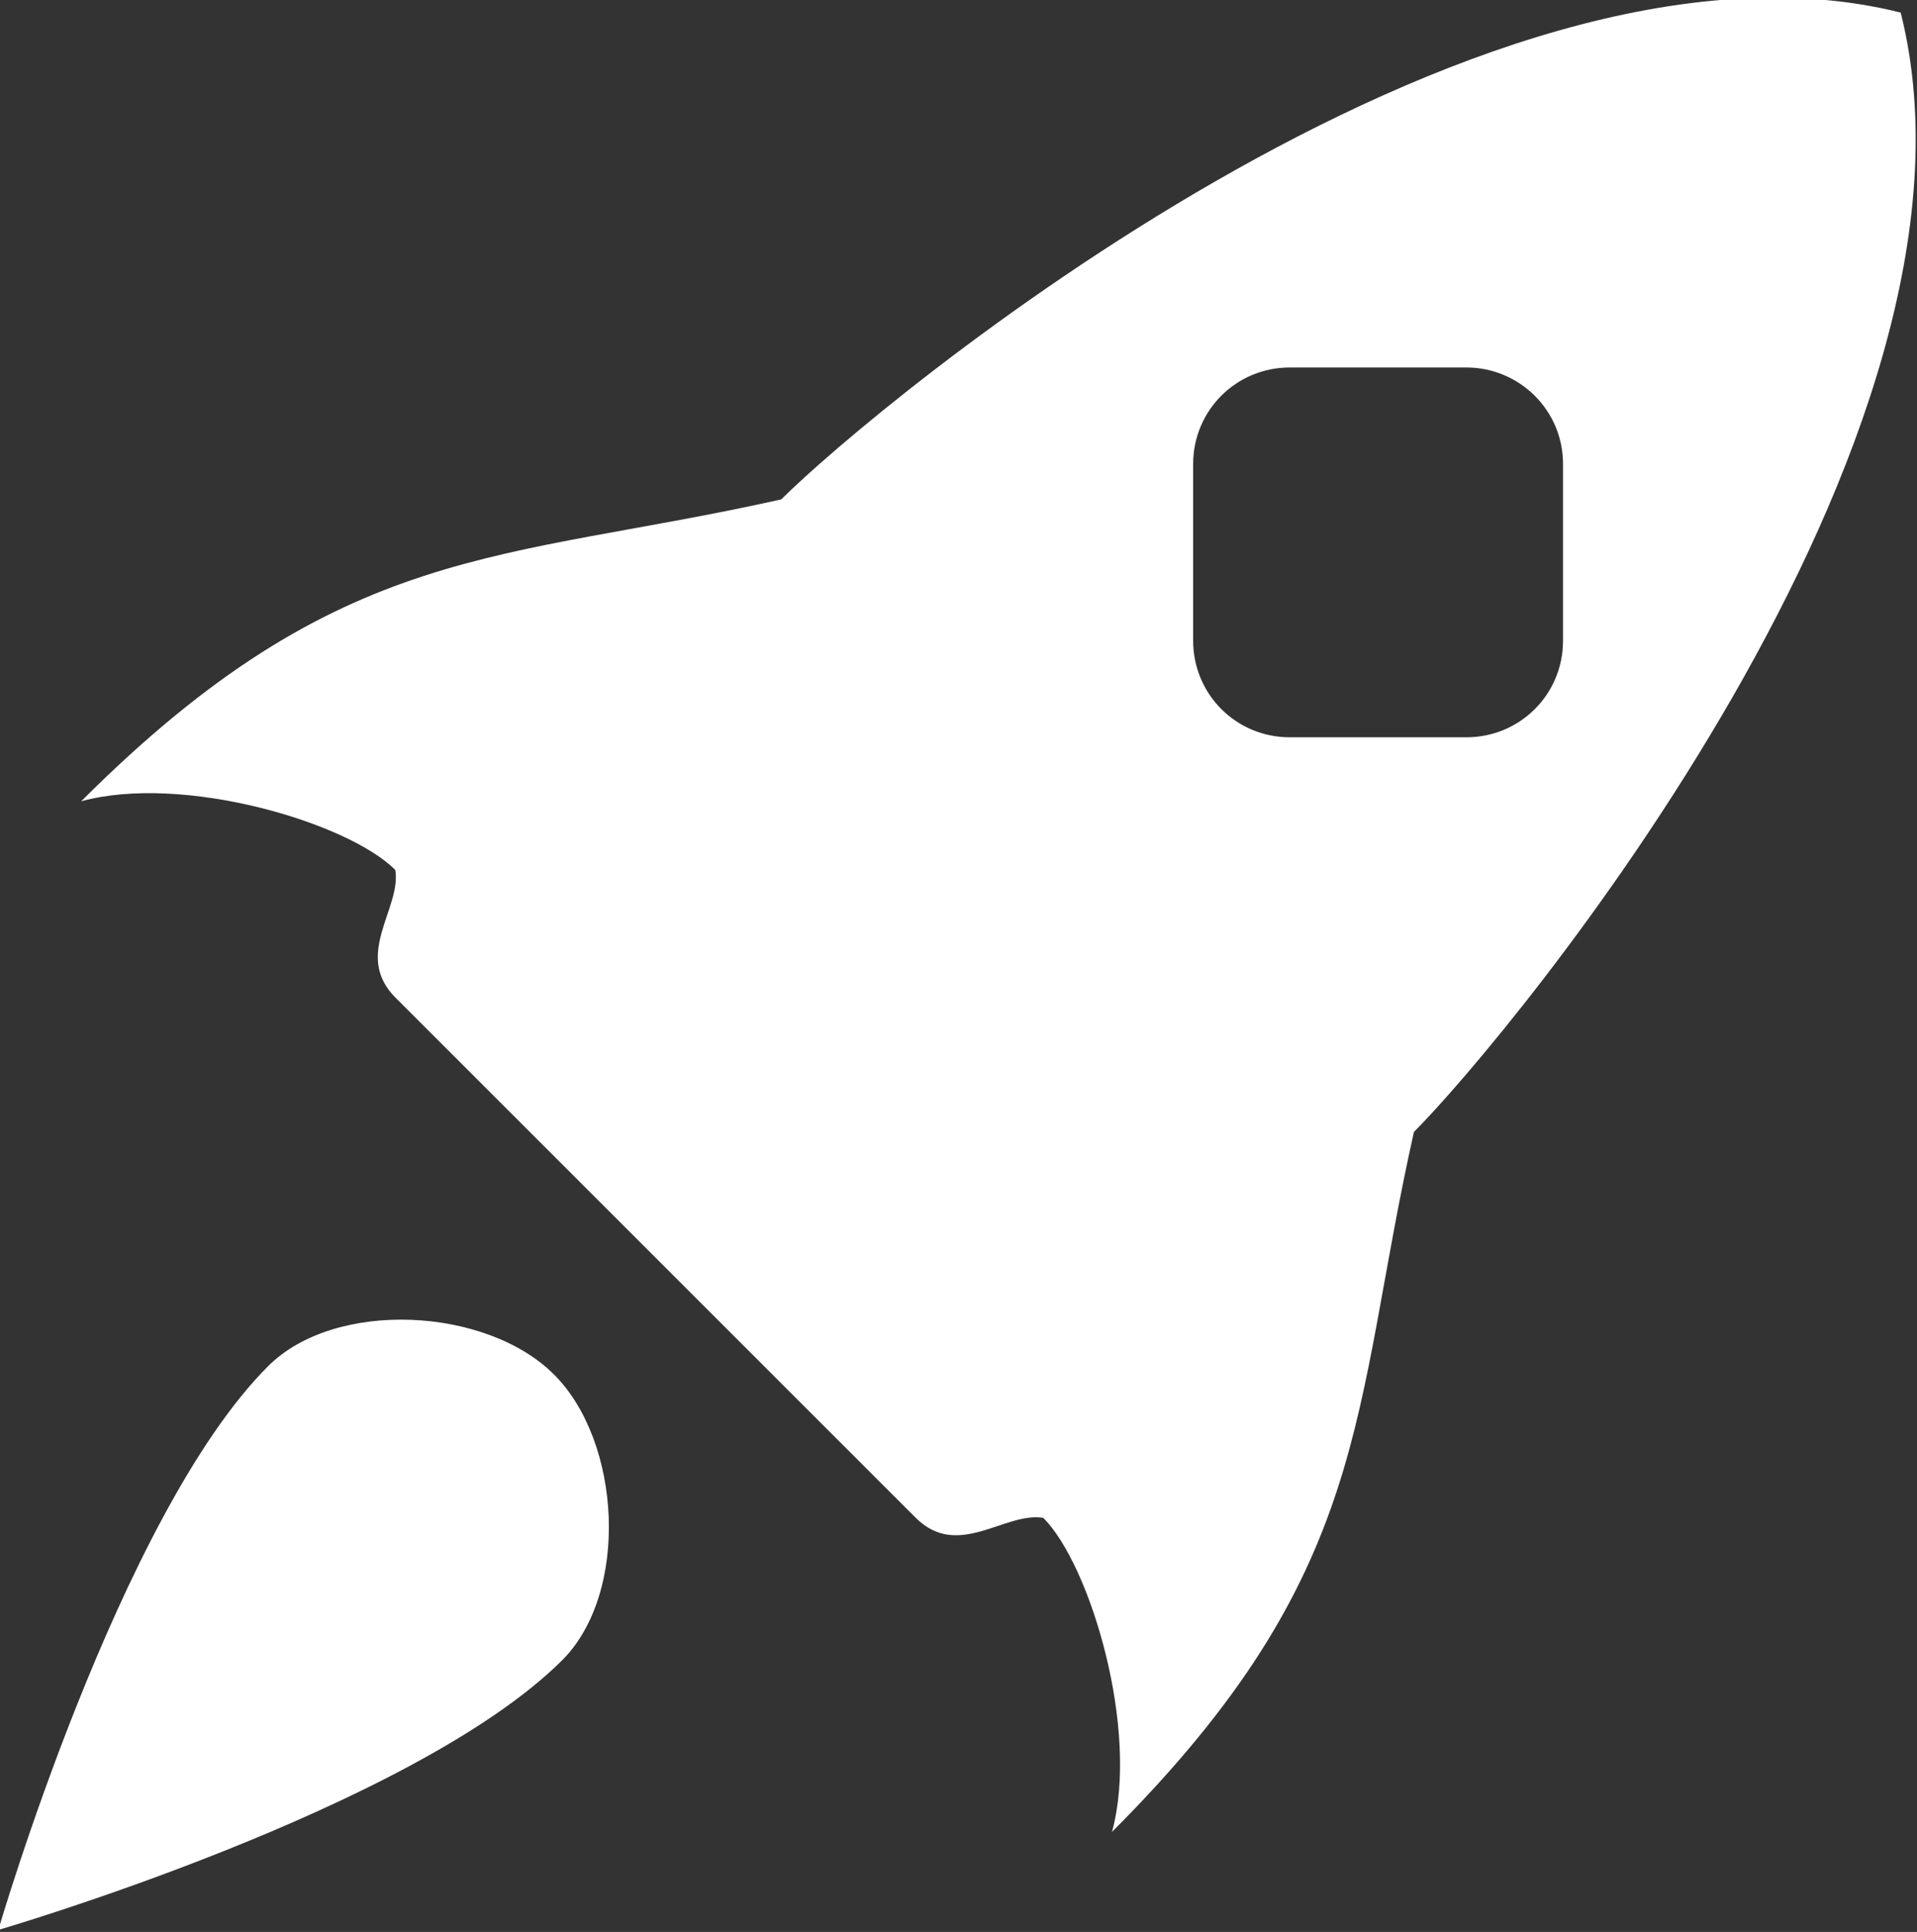 <svg width="16.795mm" height="16.929mm" version="1.1" viewBox="0 0 16.795 16.929" xmlns="http://www.w3.org/2000/svg">
 <rect x="0" y="0" width="16.795" height="16.929" fill="#333333" stroke="none"/>
 <g transform="translate(-72.539 -108.6)">
  <g transform="matrix(3.44 0 0 3.44 -207.87 -209.93)" fill="#fff">
   <path d="m86.355 92.628c-1.086-0.272-2.613 1.002-2.851 1.24-0.714 0.16-1.117 0.103-1.783 0.769 0.259-0.071 0.68 0.054 0.8 0.175 0.016 0.098-0.108 0.216 2.82e-4 0.325l1.325 1.325c0.108 0.108 0.227-0.016 0.325 2.88e-4 0.12 0.12 0.246 0.541 0.175 0.8 0.666-0.666 0.609-1.069 0.769-1.783 0.238-0.238 1.512-1.765 1.24-2.85zm-0.932 0.976c0.045 0.045 0.072 0.106 0.072 0.174l2e-6 0.45c2e-6 0.137-0.11 0.246-0.246 0.246l-0.45-1e-6c-0.137-2e-6 -0.246-0.11-0.246-0.246l-2e-6 -0.45c-1e-6 -0.137 0.11-0.246 0.246-0.246l0.45 2e-6c0.068-1.1e-5 0.13 0.028 0.174 0.072z" style="paint-order:normal"/>
   <path d="m82.946 96.825c0.172-0.172 0.151-0.557-0.021-0.728-0.172-0.172-0.557-0.192-0.728-0.021-0.379 0.379-0.687 1.436-0.687 1.436s1.056-0.308 1.436-0.687z" style="paint-order:normal"/>
  </g>
 </g>
</svg>
